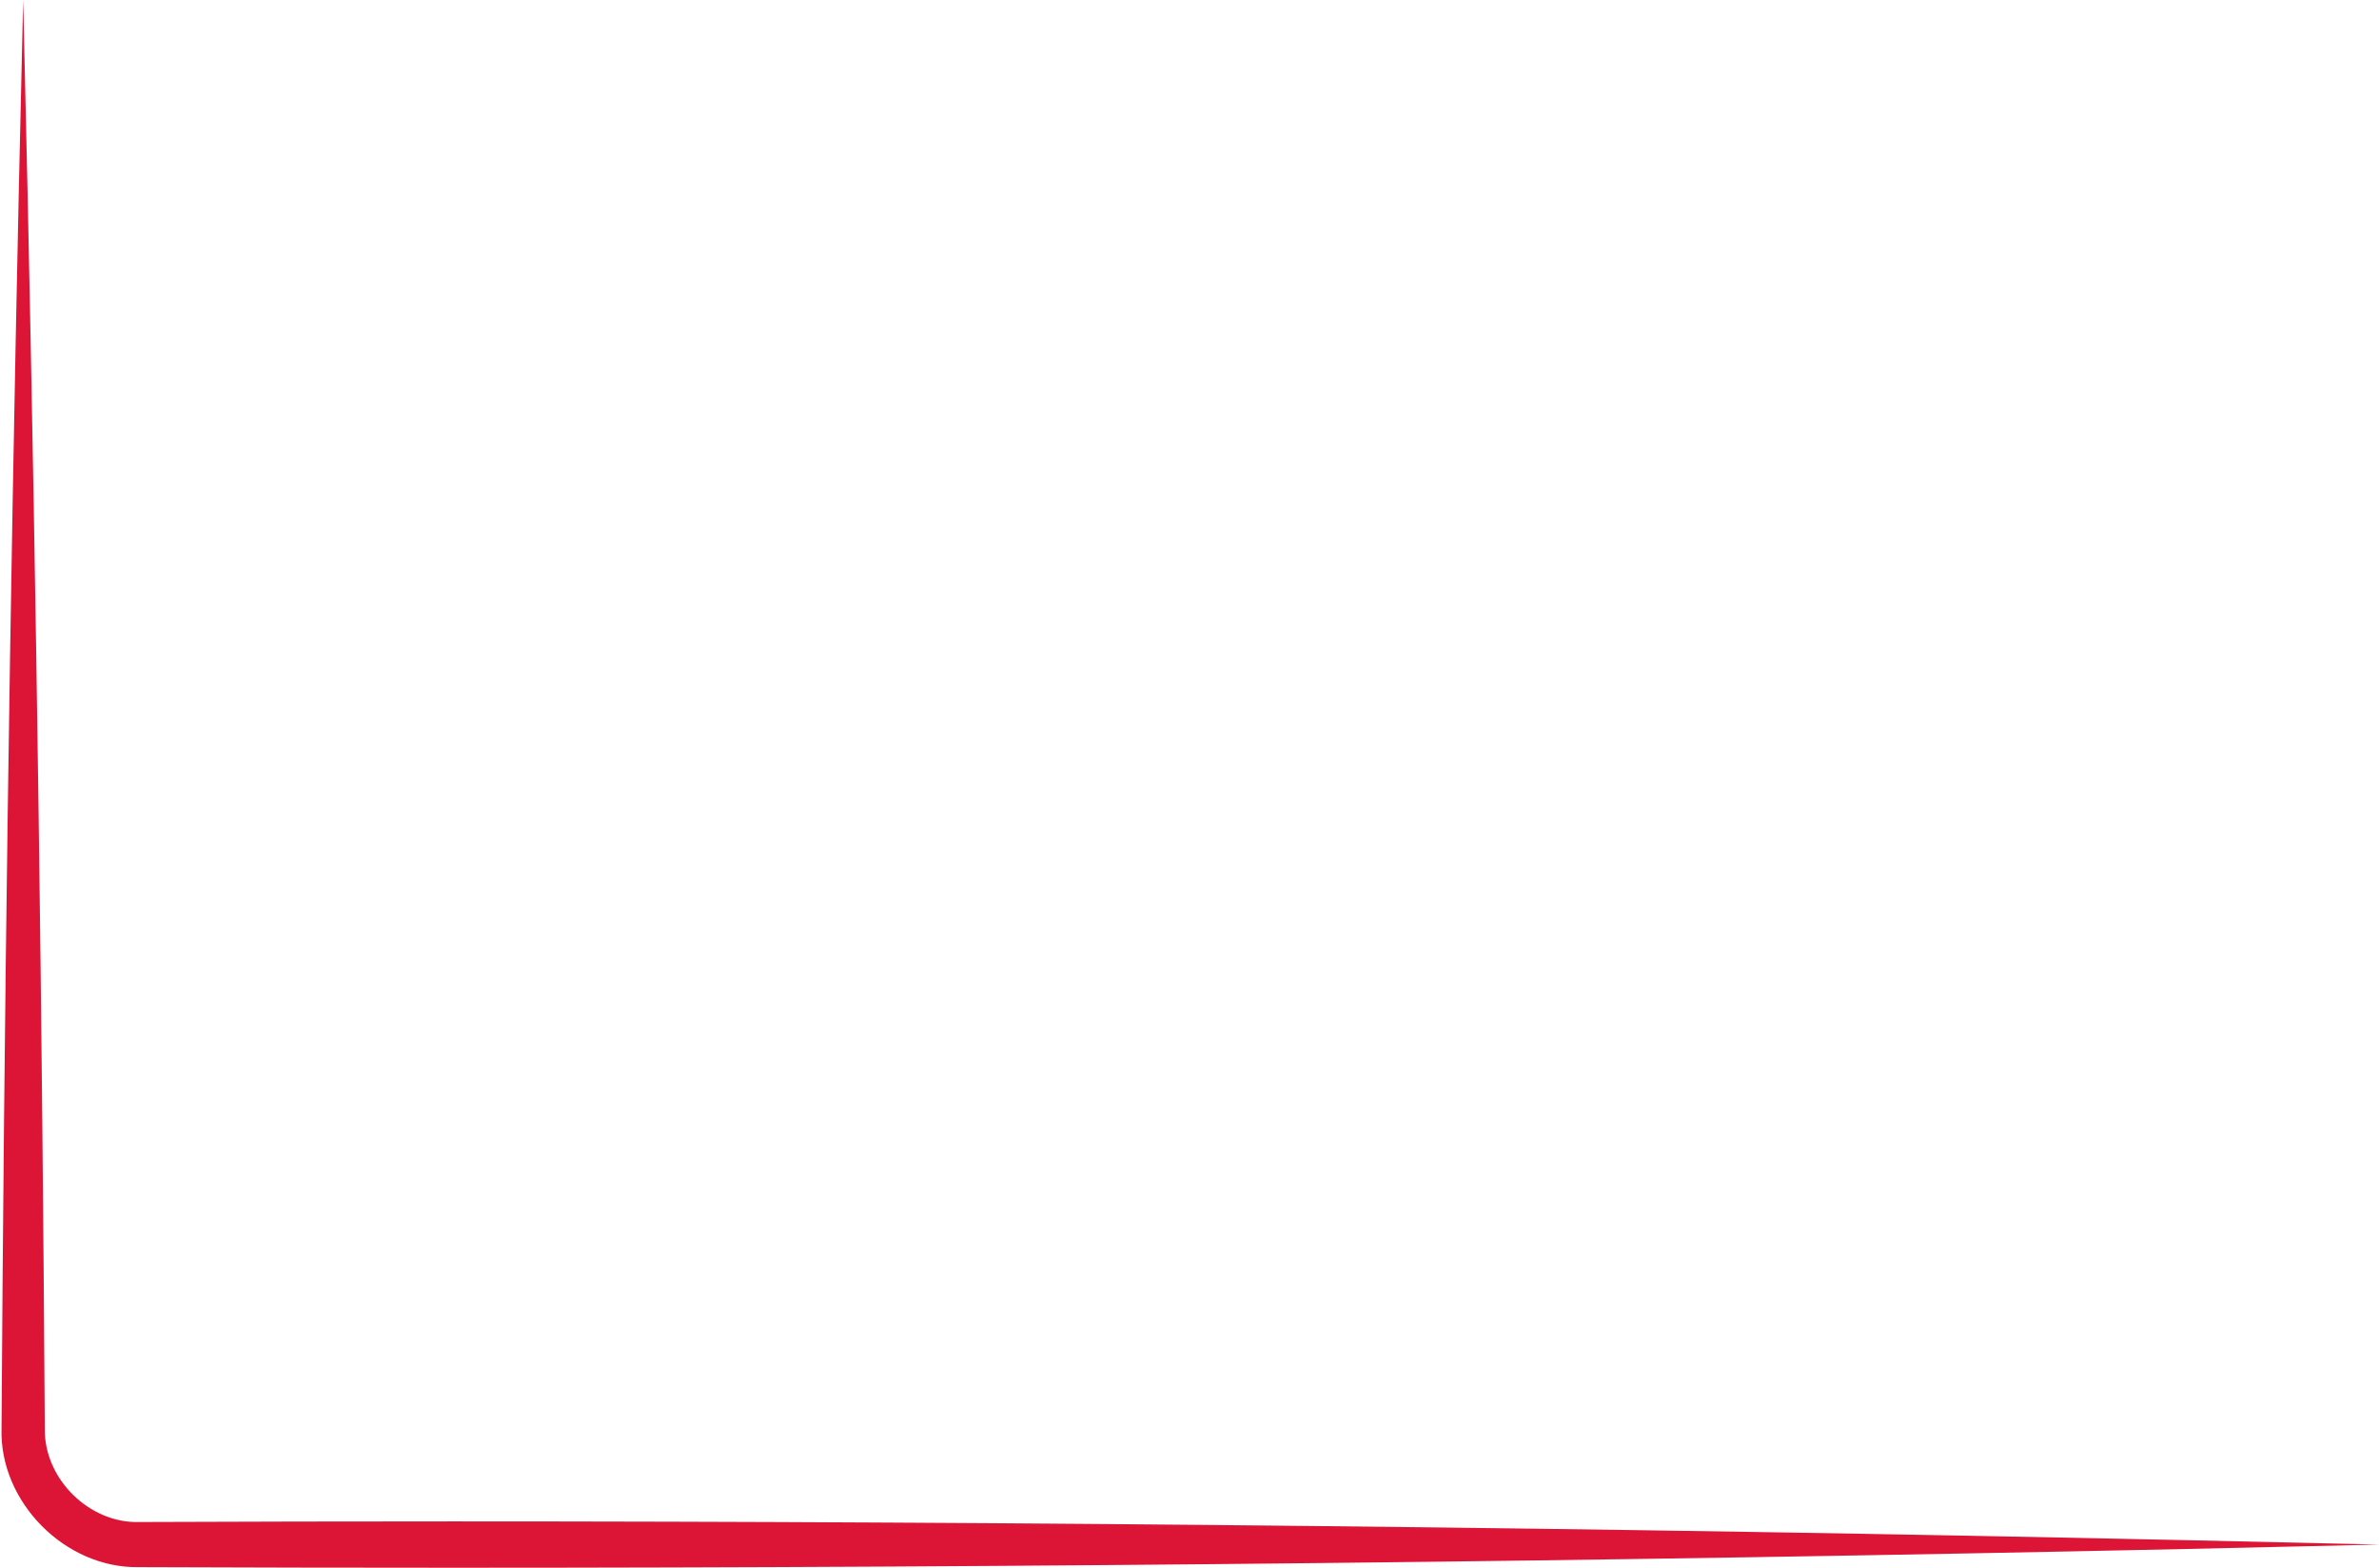 <svg width="308" height="203" viewBox="0 0 308 203" fill="none" xmlns="http://www.w3.org/2000/svg">
<path d="M308 200C299.691 199.8 291.381 199.61 283.072 199.43C208.287 197.81 133.503 197 58.718 197C45.146 197 31.573 197.027 18 197.08C11.573 197.273 5.693 191.497 5.8 185C5.469 131.643 4.726 78.285 3.57 24.928C3.39 16.619 3.2 8.309 3 -2.82209e-06C2.8 8.309 2.61 16.619 2.43 24.928C1.274 78.285 0.531 131.643 0.199 185C-0.081 194.482 8.447 203.116 18 202.92C31.573 202.973 45.146 203 58.718 203C133.503 203 208.287 202.19 283.072 200.57C291.381 200.39 299.691 200.2 308 200Z" fill="#DC1436"/>
</svg>
